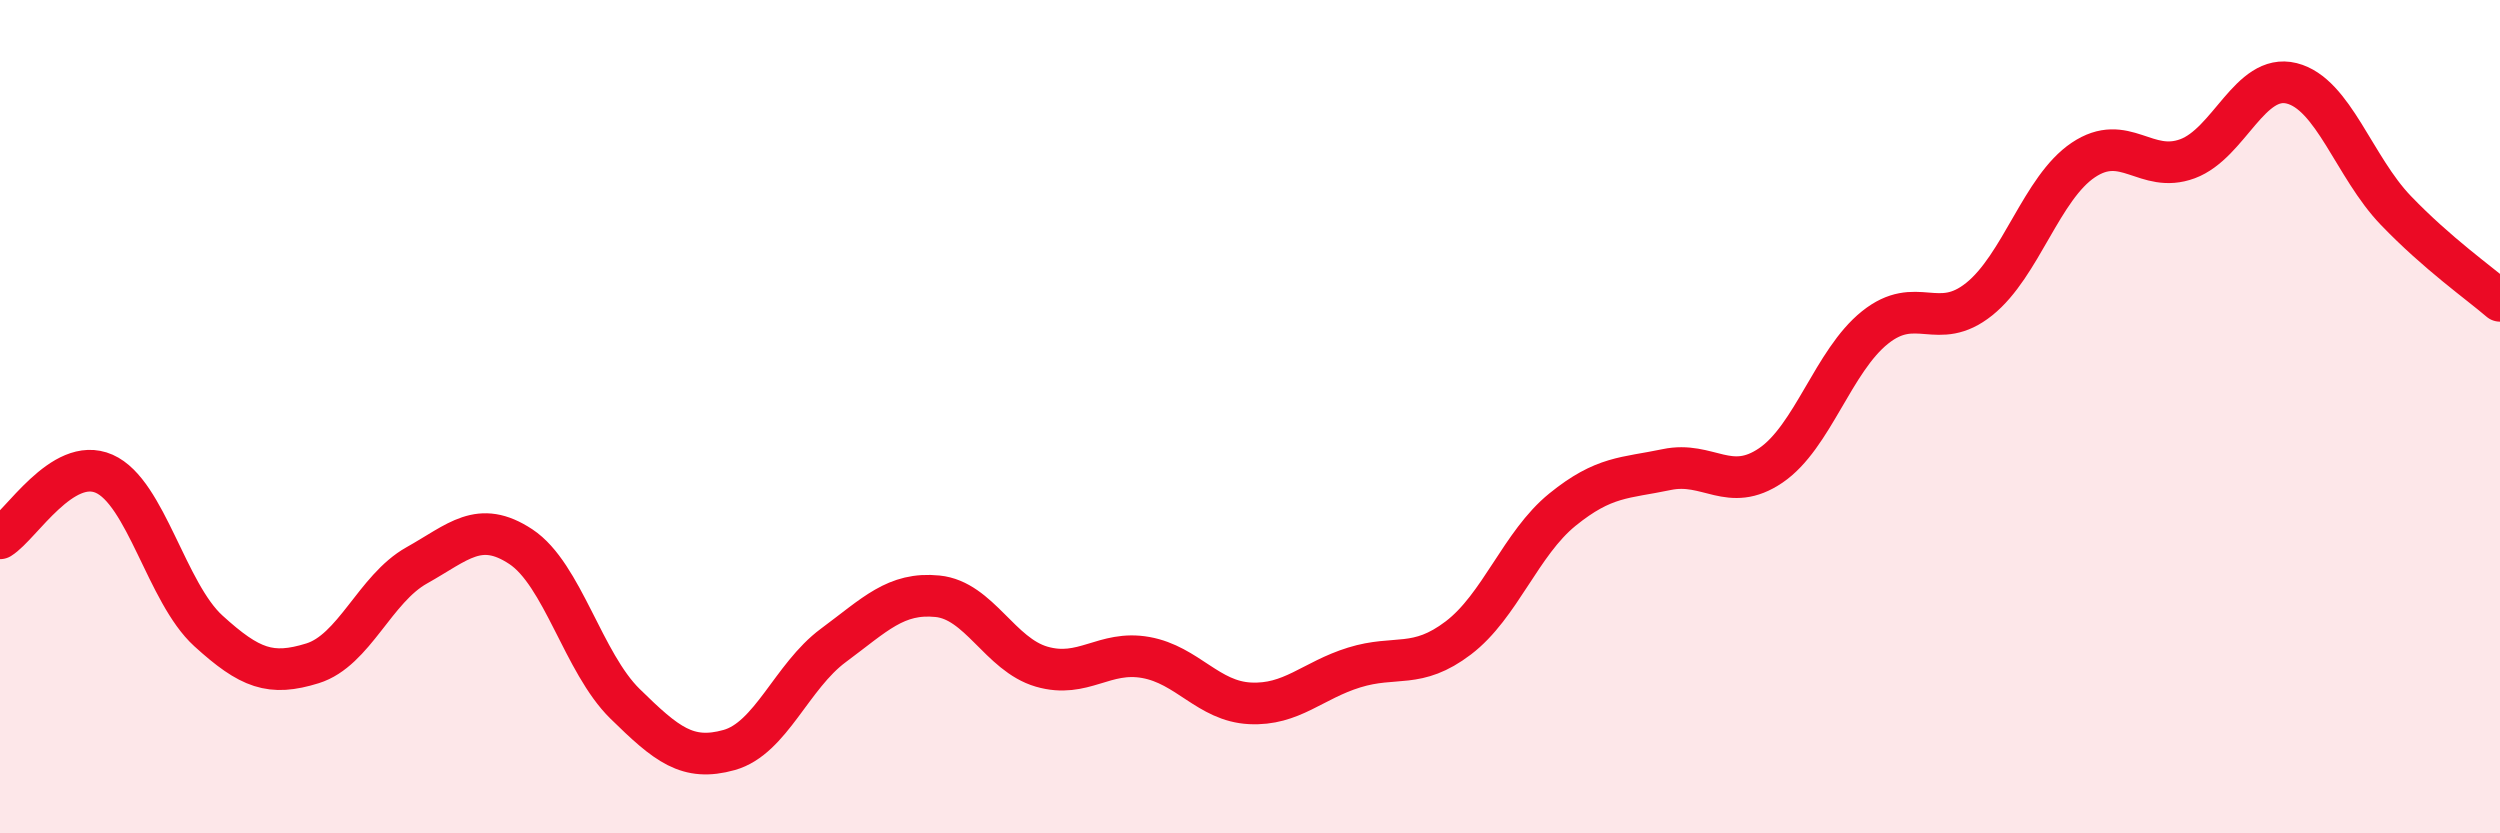 
    <svg width="60" height="20" viewBox="0 0 60 20" xmlns="http://www.w3.org/2000/svg">
      <path
        d="M 0,12.92 C 0.5,12.61 1.5,10.93 2.5,11.37 C 3.5,11.81 4,14.23 5,15.14 C 6,16.05 6.5,16.23 7.5,15.92 C 8.5,15.61 9,14.13 10,13.57 C 11,13.01 11.5,12.46 12.5,13.12 C 13.5,13.78 14,15.91 15,16.89 C 16,17.87 16.5,18.28 17.5,18 C 18.5,17.72 19,16.23 20,15.49 C 21,14.75 21.5,14.21 22.5,14.31 C 23.5,14.41 24,15.71 25,16 C 26,16.29 26.5,15.6 27.5,15.78 C 28.5,15.96 29,16.83 30,16.88 C 31,16.93 31.5,16.33 32.5,16.02 C 33.5,15.71 34,16.07 35,15.31 C 36,14.55 36.5,13.04 37.5,12.23 C 38.5,11.42 39,11.48 40,11.27 C 41,11.06 41.5,11.85 42.5,11.17 C 43.5,10.49 44,8.66 45,7.86 C 46,7.06 46.5,7.98 47.5,7.18 C 48.5,6.38 49,4.51 50,3.84 C 51,3.17 51.5,4.18 52.5,3.81 C 53.5,3.44 54,1.75 55,2 C 56,2.25 56.5,4.01 57.5,5.05 C 58.5,6.09 59.5,6.79 60,7.22L60 20L0 20Z"
        fill="#EB0A25"
        opacity="0.1"
        stroke-linecap="round"
        stroke-linejoin="round"
      />
      <path
        d="M 0,12.92 C 0.5,12.61 1.5,10.93 2.5,11.37 C 3.5,11.81 4,14.23 5,15.14 C 6,16.05 6.5,16.23 7.5,15.92 C 8.5,15.61 9,14.13 10,13.57 C 11,13.01 11.5,12.46 12.5,13.12 C 13.5,13.78 14,15.91 15,16.89 C 16,17.87 16.5,18.28 17.5,18 C 18.5,17.72 19,16.23 20,15.49 C 21,14.75 21.5,14.21 22.5,14.31 C 23.5,14.41 24,15.71 25,16 C 26,16.29 26.5,15.6 27.5,15.78 C 28.5,15.96 29,16.83 30,16.88 C 31,16.93 31.5,16.33 32.5,16.02 C 33.5,15.71 34,16.07 35,15.31 C 36,14.55 36.5,13.04 37.5,12.23 C 38.5,11.42 39,11.48 40,11.27 C 41,11.06 41.5,11.85 42.5,11.17 C 43.5,10.49 44,8.66 45,7.86 C 46,7.06 46.5,7.98 47.5,7.18 C 48.5,6.38 49,4.51 50,3.84 C 51,3.17 51.5,4.18 52.5,3.81 C 53.5,3.44 54,1.75 55,2 C 56,2.25 56.5,4.01 57.5,5.05 C 58.5,6.09 59.5,6.79 60,7.22"
        stroke="#EB0A25"
        stroke-width="1"
        fill="none"
        stroke-linecap="round"
        stroke-linejoin="round"
      />
    </svg>
  